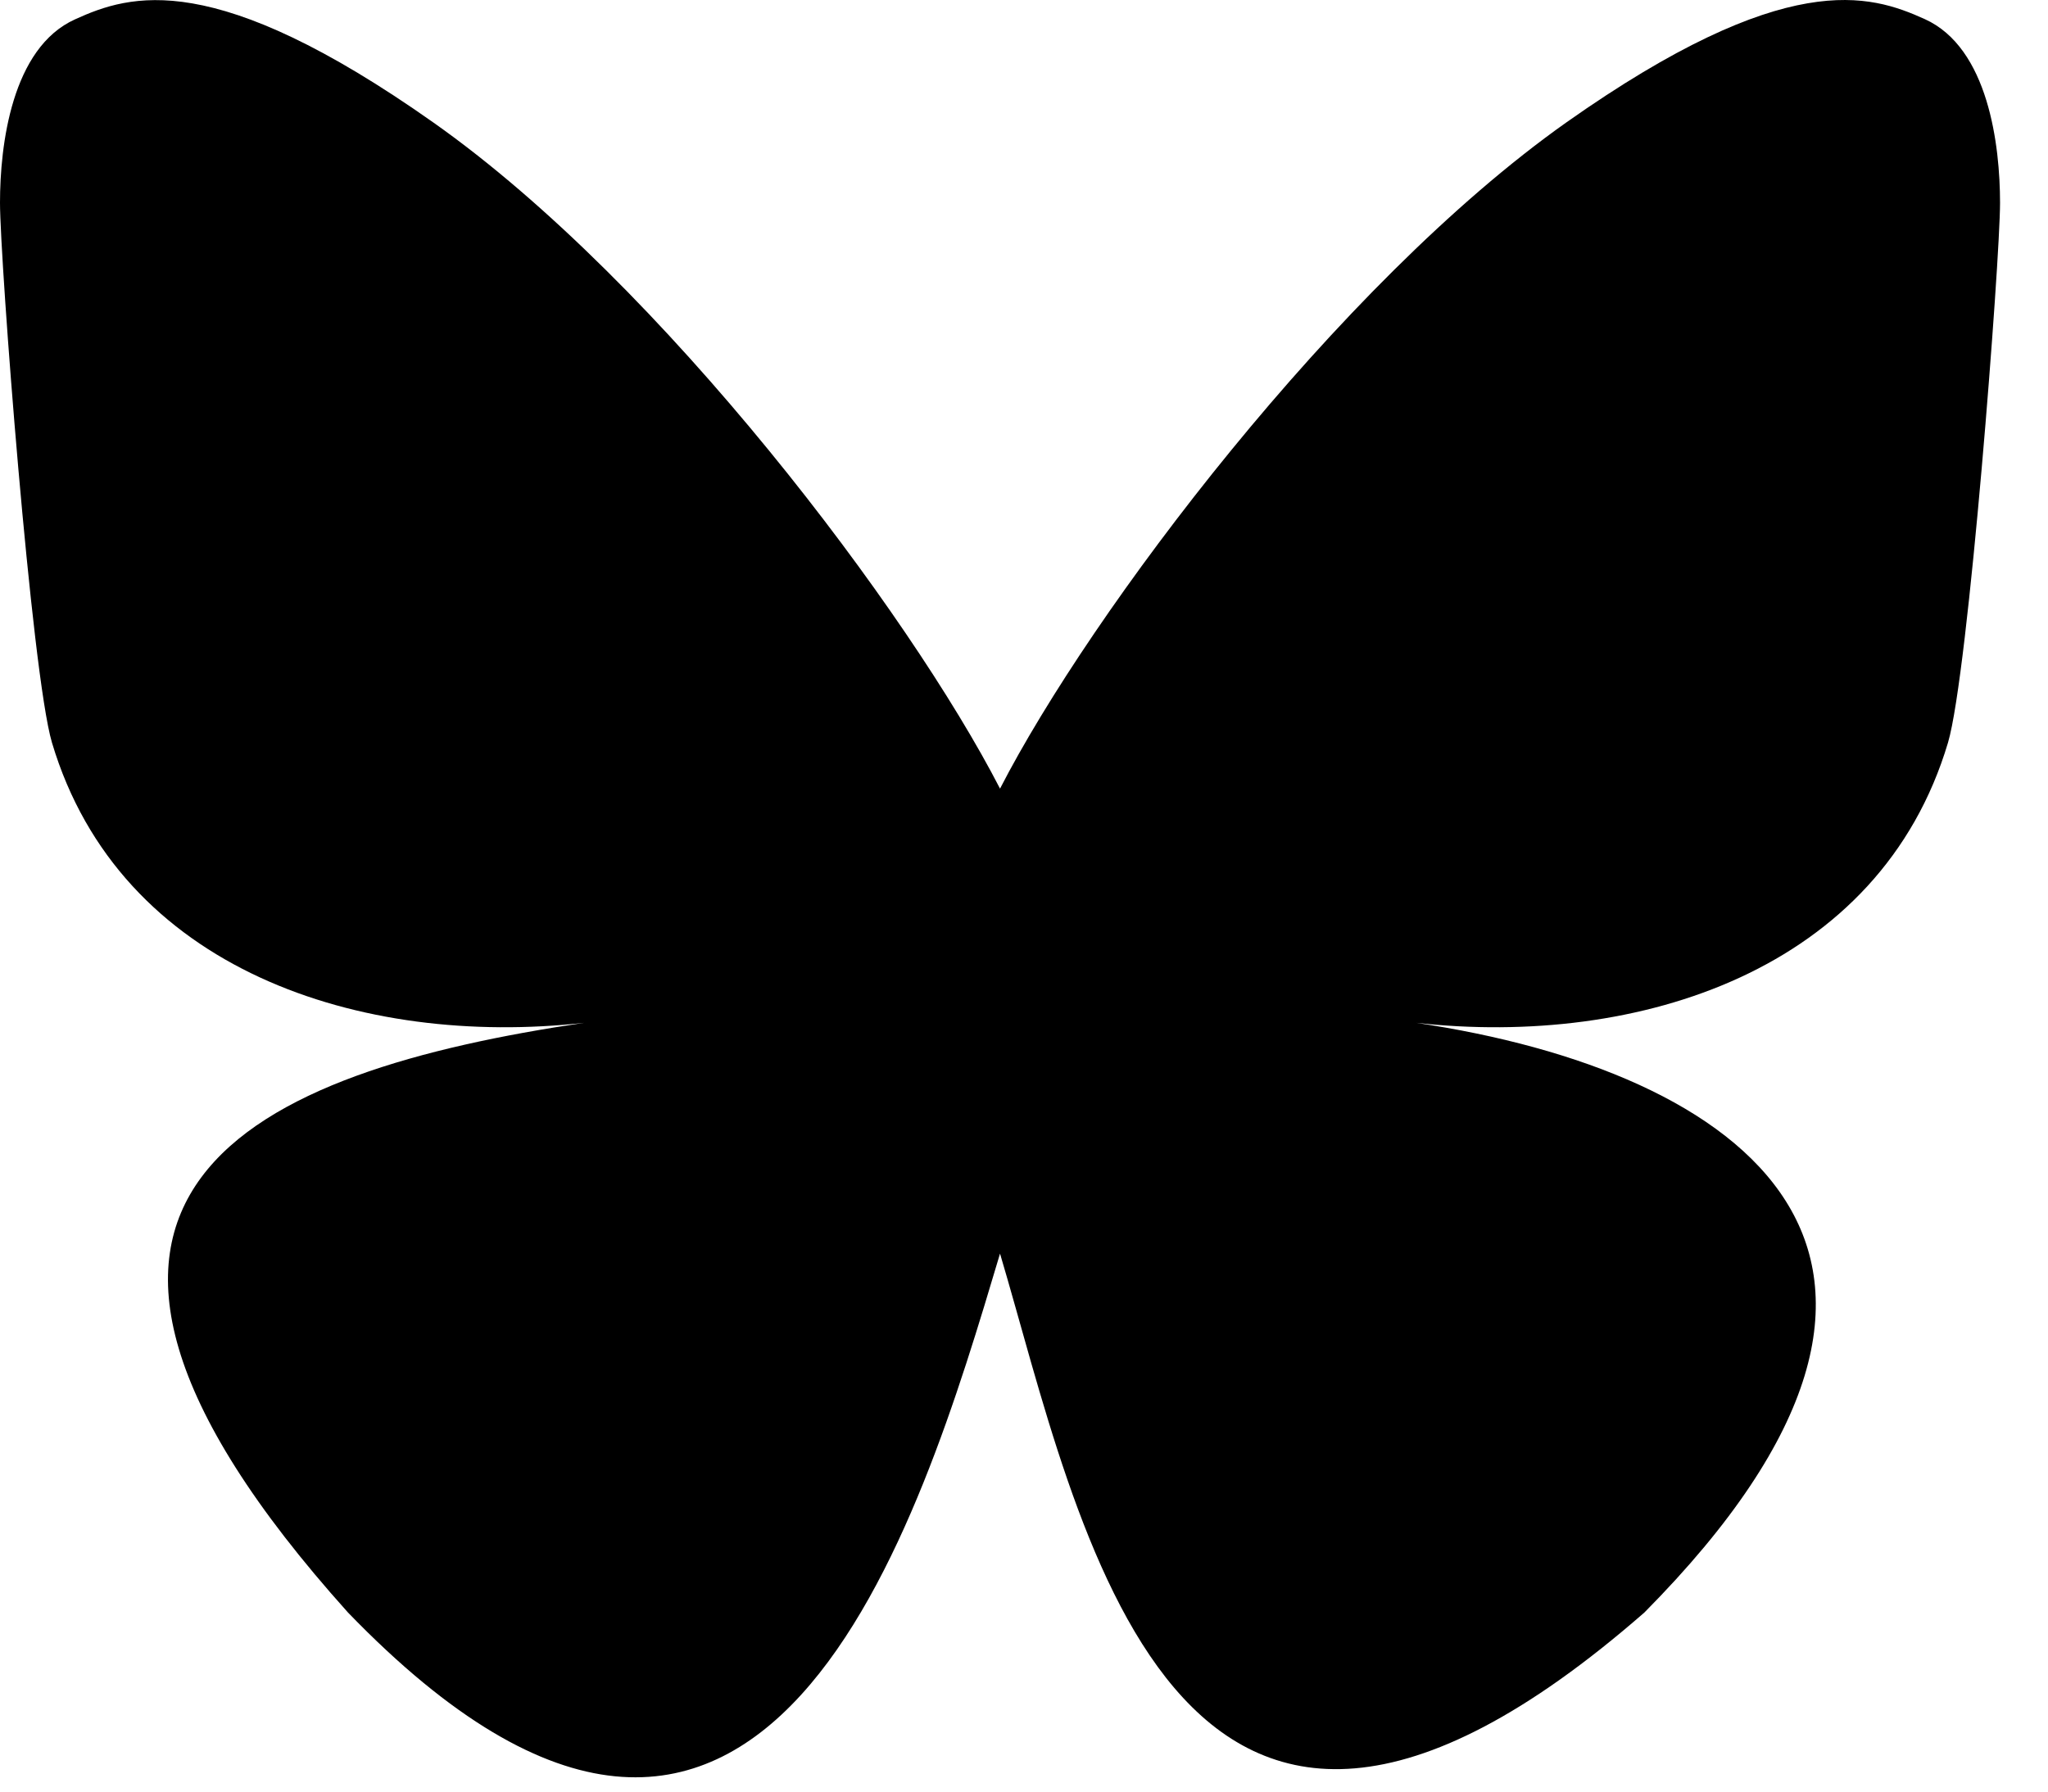 <?xml version="1.0" encoding="utf-8"?>
<svg xmlns="http://www.w3.org/2000/svg" fill="none" height="100%" overflow="visible" preserveAspectRatio="none" style="display: block;" viewBox="0 0 24 21" width="100%">
<path d="M11.719 9.244C10.657 7.18 7.767 3.333 5.08 1.437C2.505 -0.38 1.525 -0.067 0.881 0.226C0.136 0.56 0 1.705 0 2.376C0 3.05 0.369 7.895 0.609 8.705C1.406 11.376 4.235 12.279 6.844 11.989C3.023 12.555 -0.371 13.946 4.078 18.901C8.974 23.969 10.788 17.815 11.719 14.694C12.649 17.815 13.72 23.748 19.27 18.901C23.438 14.694 20.415 12.555 16.595 11.989C19.202 12.279 22.032 11.376 22.828 8.705C23.068 7.896 23.438 3.05 23.438 2.378C23.438 1.704 23.302 0.561 22.556 0.224C21.913 -0.067 20.932 -0.382 18.357 1.434C15.67 3.334 12.779 7.181 11.719 9.244Z" fill="black" id="Vector"/>
</svg>